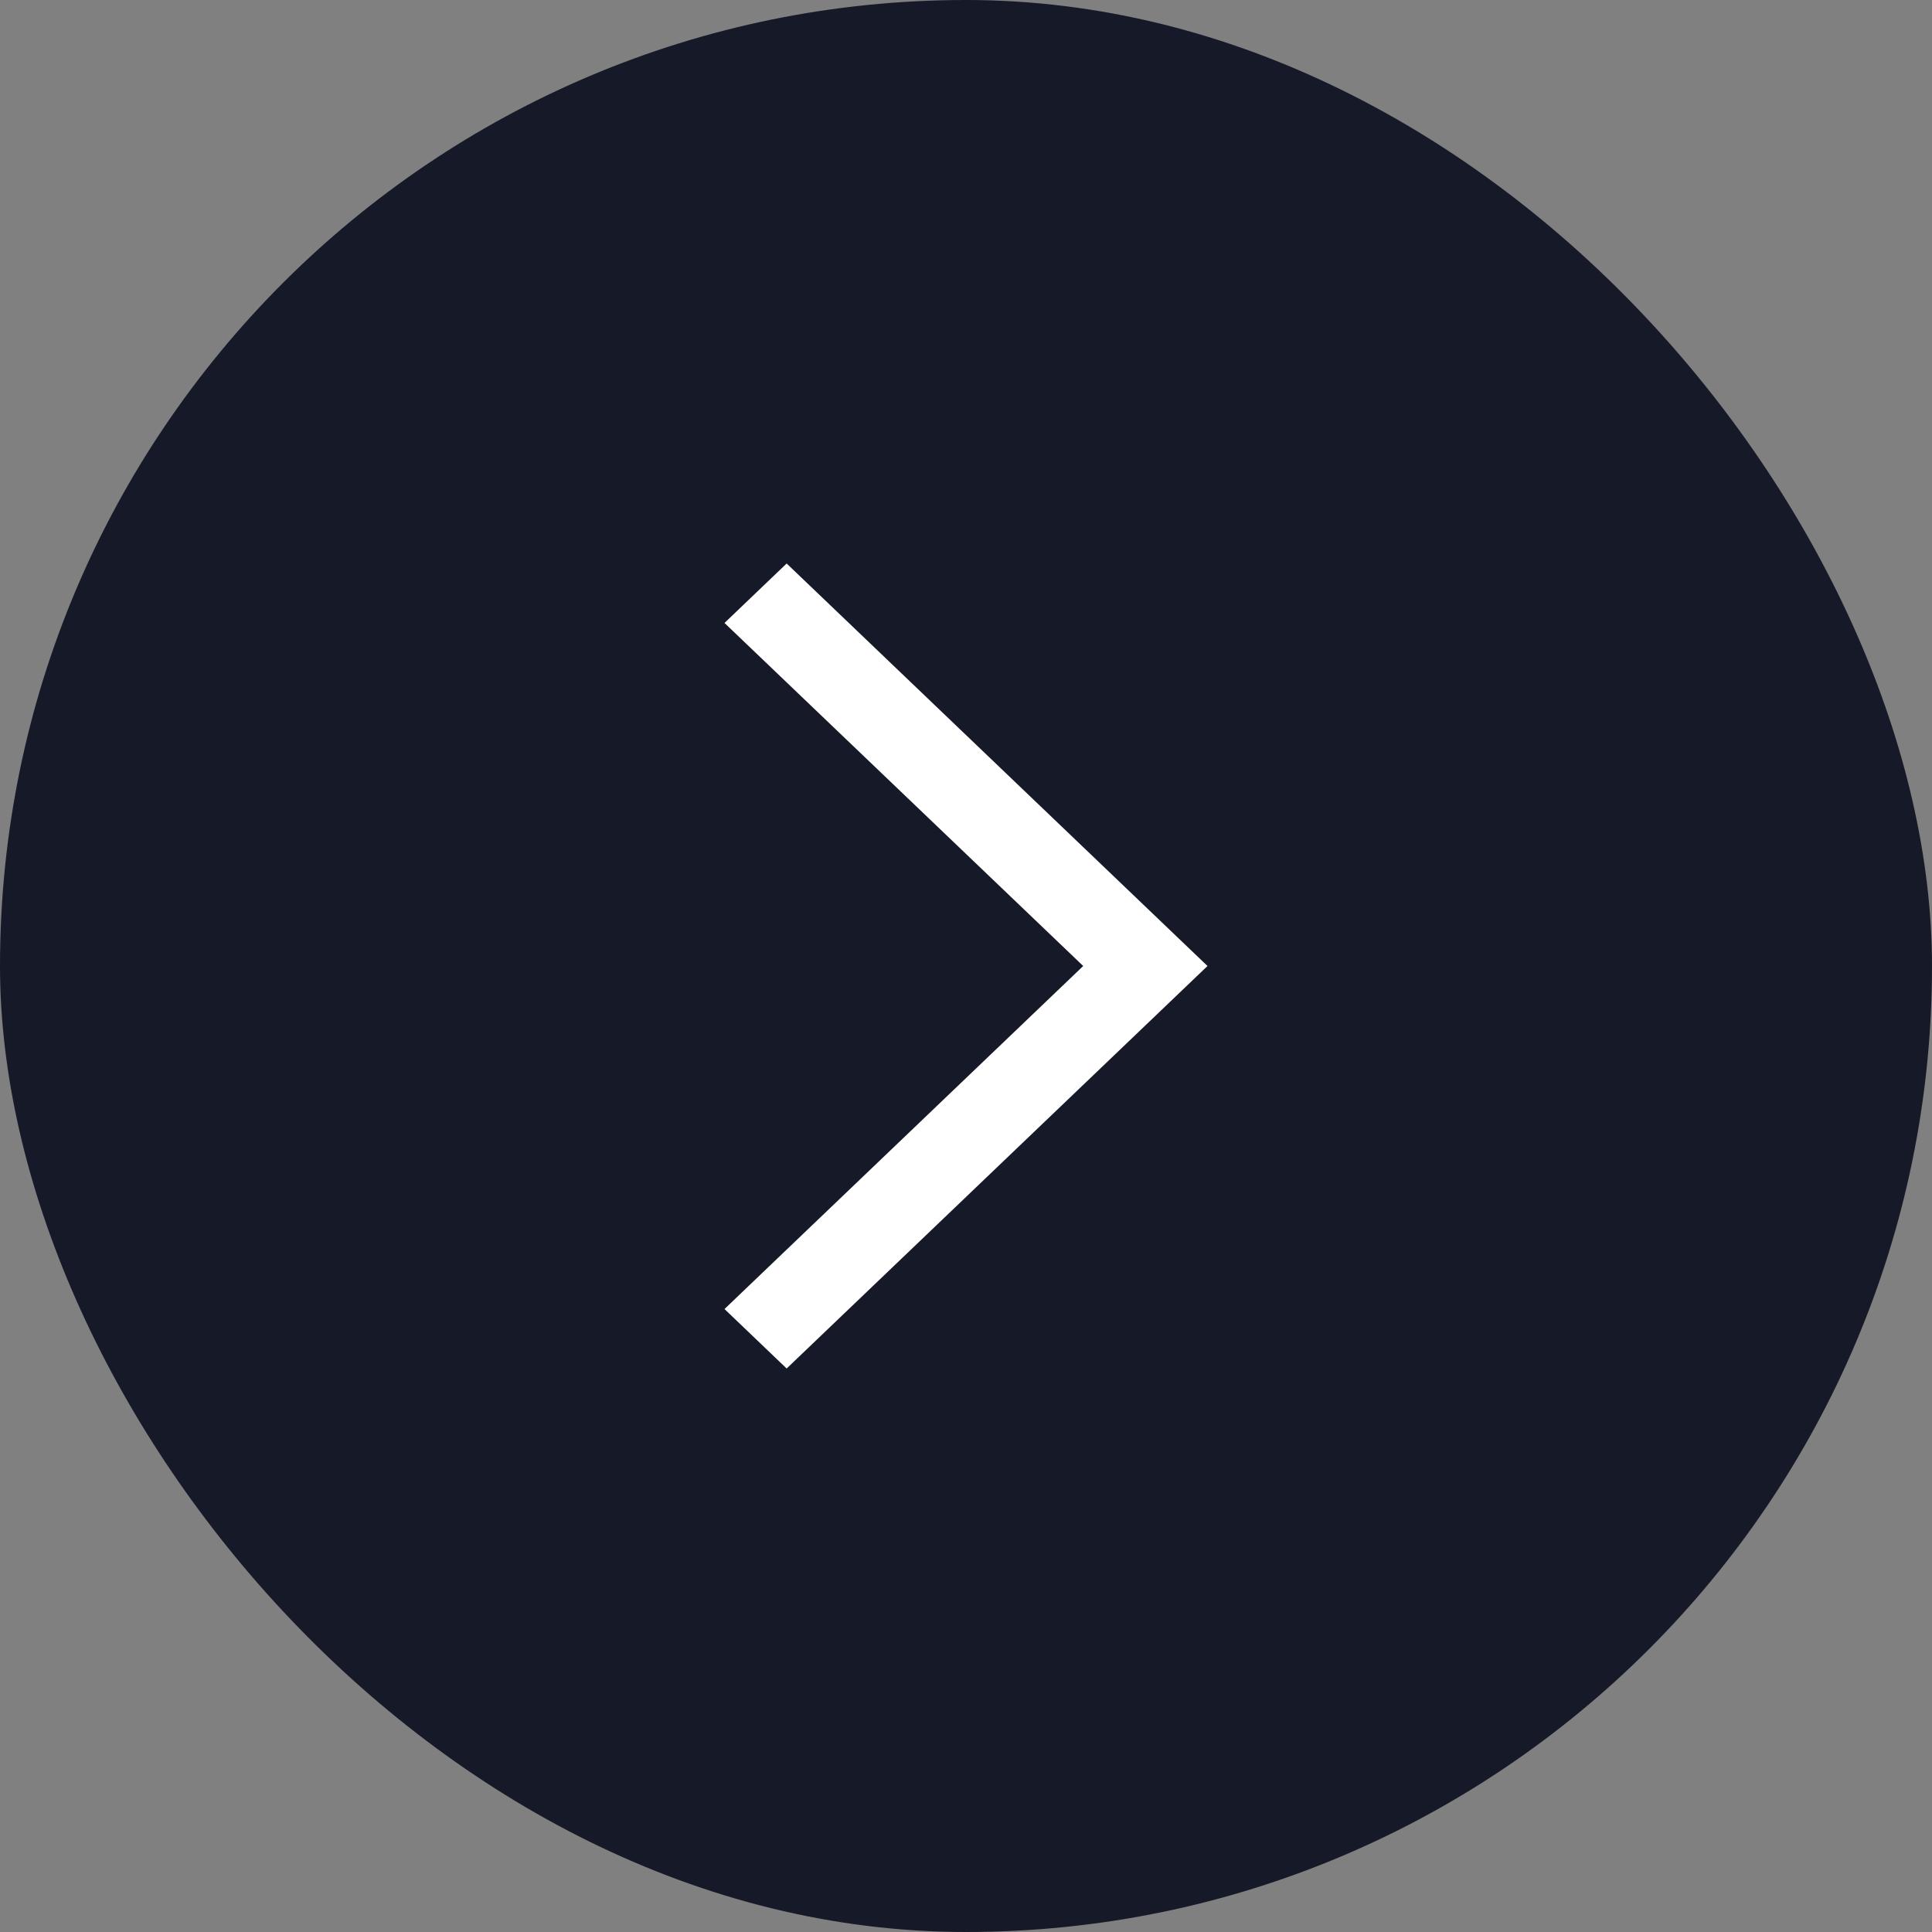 <svg width="18" height="18" viewBox="0 0 18 18" fill="none" xmlns="http://www.w3.org/2000/svg">
  <rect x="0" y="0" width="18" height="18" fill="#808080" stroke="none"/>
  <rect width="18" height="18" rx="9" fill="#161928"/>
  <path d="M7.329 12.75L6.75 12.196L10.092 9L6.75 5.804L7.329 5.25L11.25 9L7.329 12.75Z" fill="white"/>
</svg>
